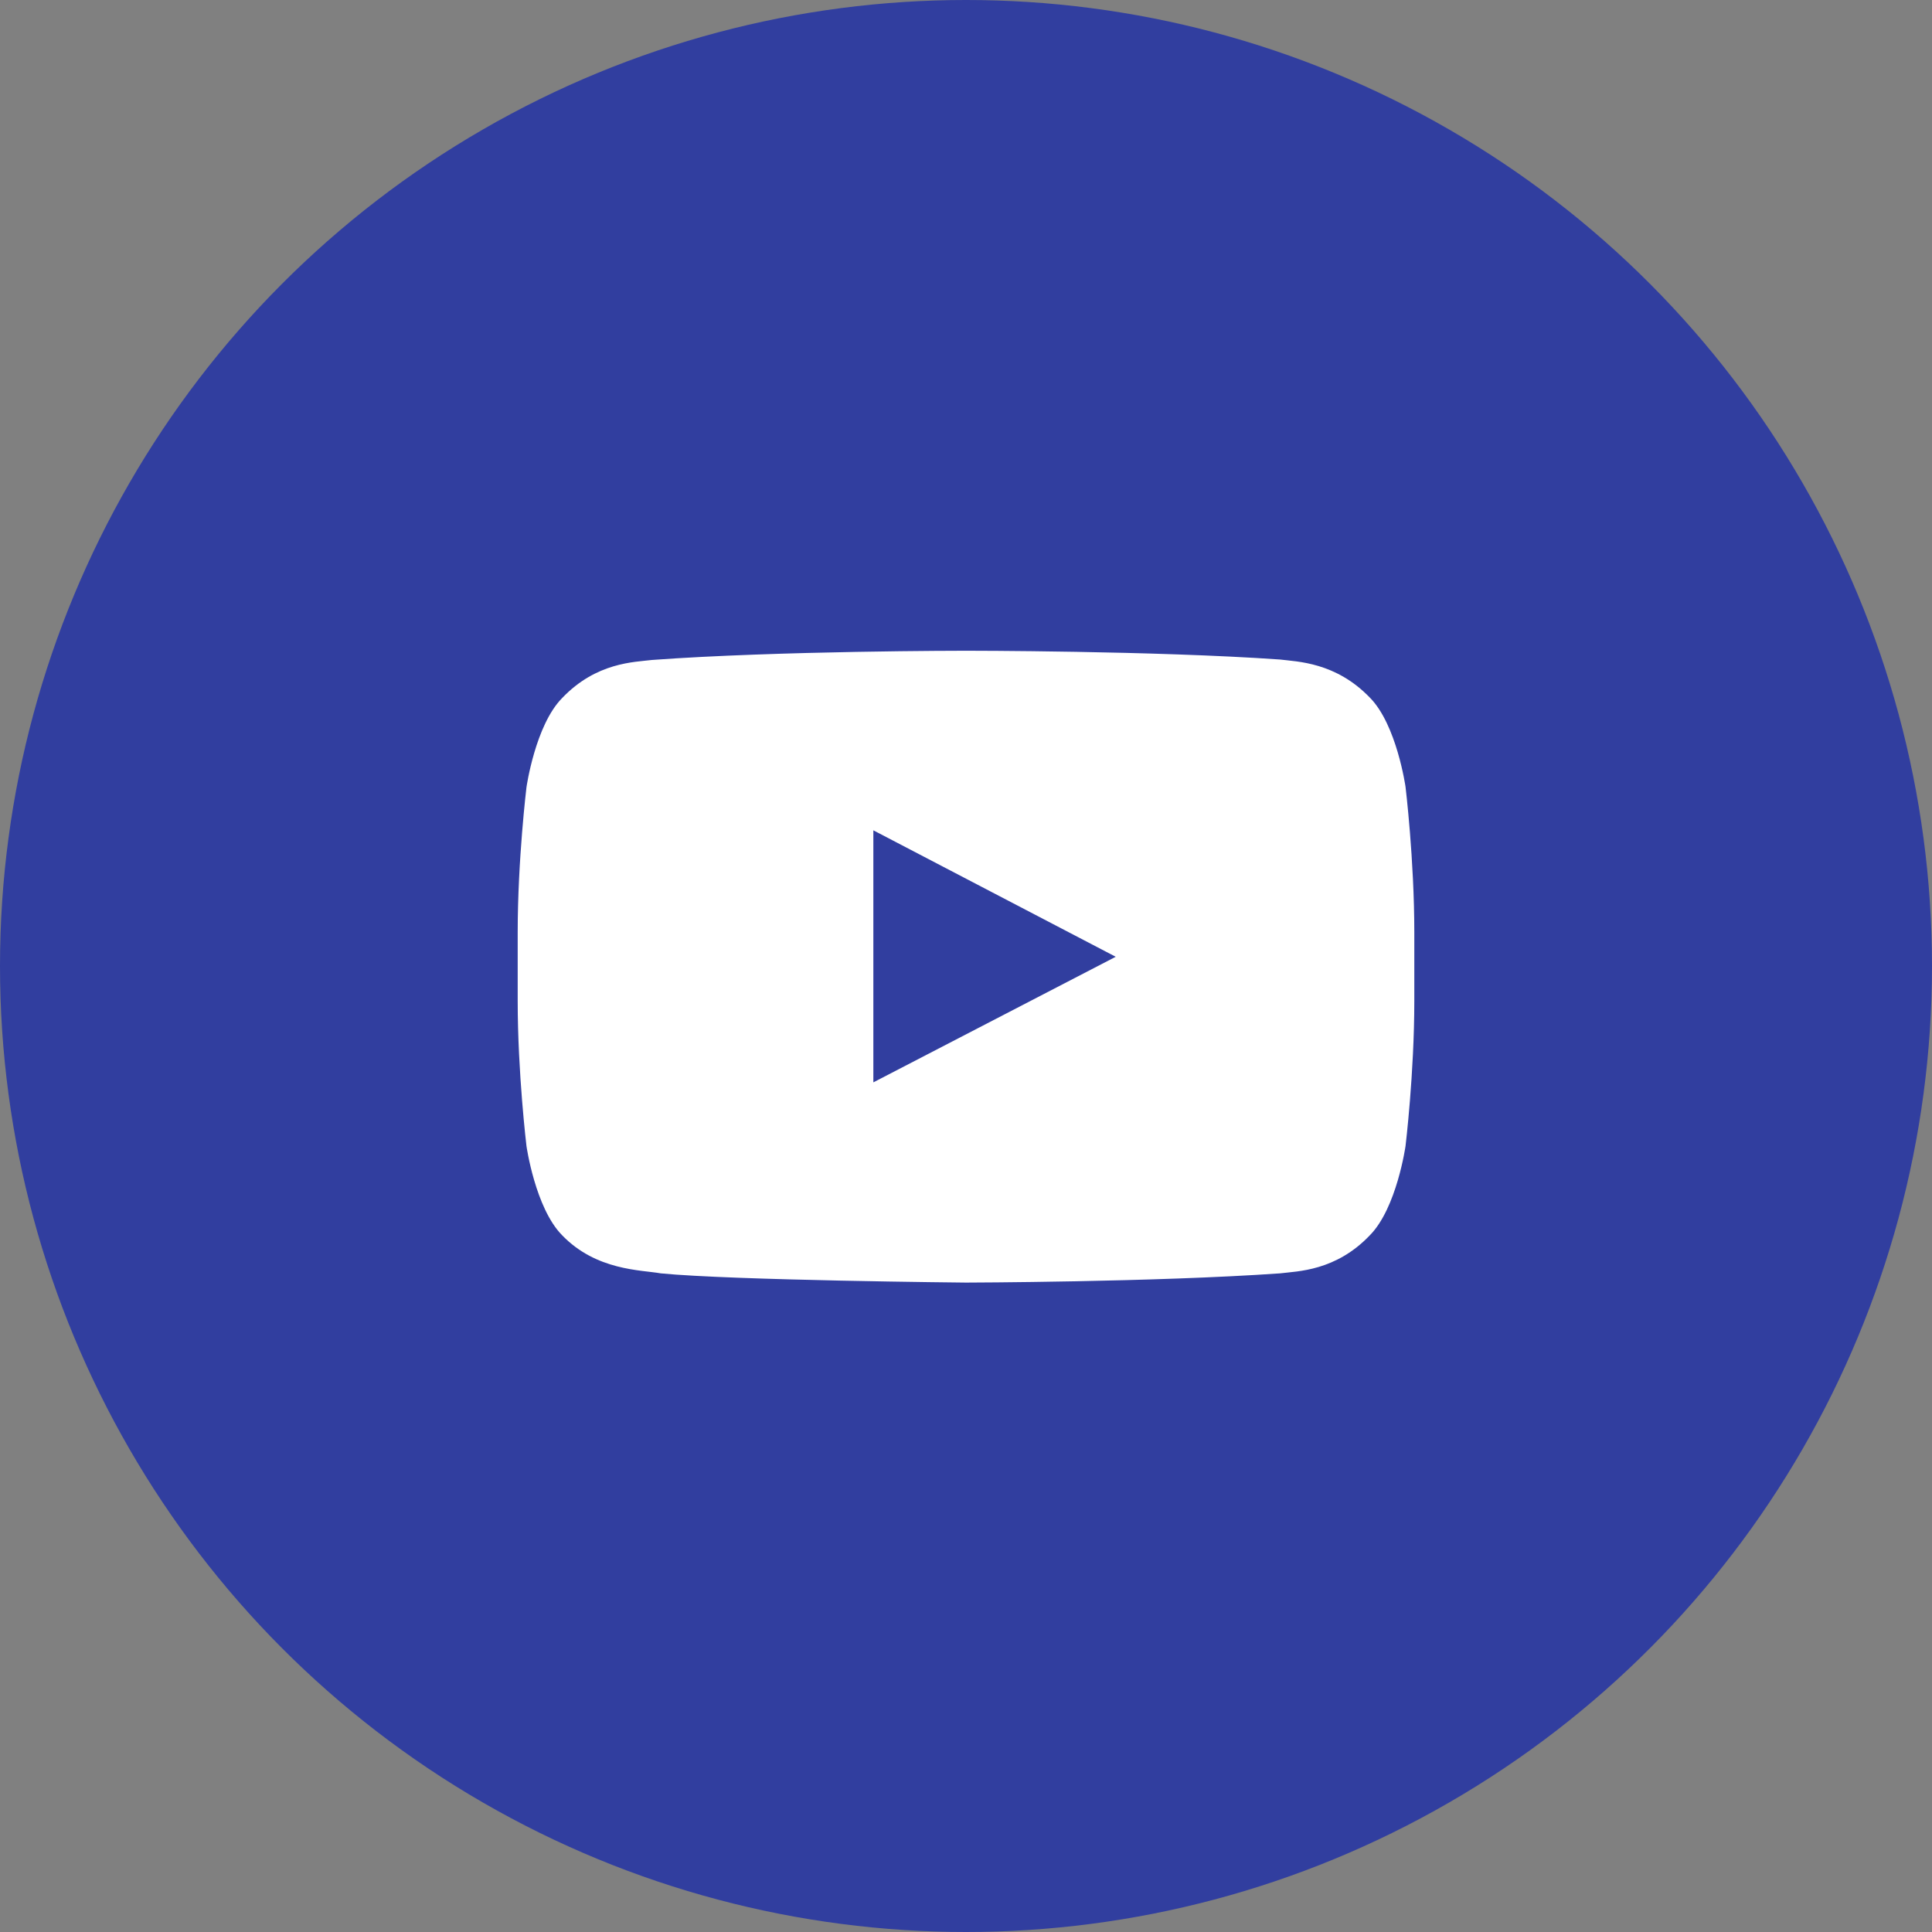 <?xml version="1.0" encoding="utf-8"?>
<!-- Generator: Adobe Illustrator 26.0.2, SVG Export Plug-In . SVG Version: 6.00 Build 0)  -->
<svg version="1.1" xmlns="http://www.w3.org/2000/svg" xmlns:xlink="http://www.w3.org/1999/xlink" x="0px" y="0px"
	 viewBox="0 0 44 44" style="enable-background:new 0 0 44 44;" xml:space="preserve">
<rect x="0" y="0" width="44" height="44" fill="#808080" stroke="none"/>
<style type="text/css">
	.st0{fill:#313E9F;}
	.st1{fill:#FFFFFF;}
	.st2{display:none;}
	
		.st3{display:inline;fill:none;stroke:#FFFFFF;stroke-width:1.545;stroke-linecap:round;stroke-linejoin:round;stroke-miterlimit:10;}
	.st4{display:inline;fill:none;stroke:#FFFFFF;stroke-width:2.5;stroke-linecap:round;stroke-linejoin:round;stroke-miterlimit:10;}
	
		.st5{display:inline;fill:#FFFFFF;stroke:#FFFFFF;stroke-width:1.545;stroke-linecap:round;stroke-linejoin:round;stroke-miterlimit:10;}
	.st6{display:inline;fill:none;stroke:#313E9F;stroke-width:1.03;stroke-miterlimit:10;}
	.st7{display:inline;fill:#FFFFFF;}
	.st8{display:inline;fill:#313E9F;}
</style>
<g id="レイヤー_1">
	<circle class="st0" cx="22" cy="22" r="22"/>
	<path class="st1" d="M32.01,17.92c0,0-0.2-1.41-0.81-2.03c-0.78-0.81-1.65-0.82-2.05-0.87C26.29,14.82,22,14.82,22,14.82H22
		c0,0-4.29,0-7.15,0.21c-0.4,0.05-1.27,0.05-2.05,0.87c-0.61,0.62-0.81,2.03-0.81,2.03s-0.2,1.65-0.2,3.31v1.55
		c0,1.65,0.2,3.31,0.2,3.31s0.2,1.41,0.81,2.03c0.78,0.81,1.8,0.79,2.25,0.87c1.63,0.16,6.95,0.21,6.95,0.21s4.29-0.01,7.15-0.21
		c0.4-0.05,1.27-0.05,2.05-0.87c0.61-0.62,0.81-2.03,0.81-2.03s0.2-1.65,0.2-3.31v-1.55C32.21,19.57,32.01,17.92,32.01,17.92z
		 M19.89,24.65l0-5.74l5.52,2.88L19.89,24.65z"/>
</g>
<g id="レイヤー_2" class="st2">
</g>
<g id="レイヤー_3">
</g>
</svg>
